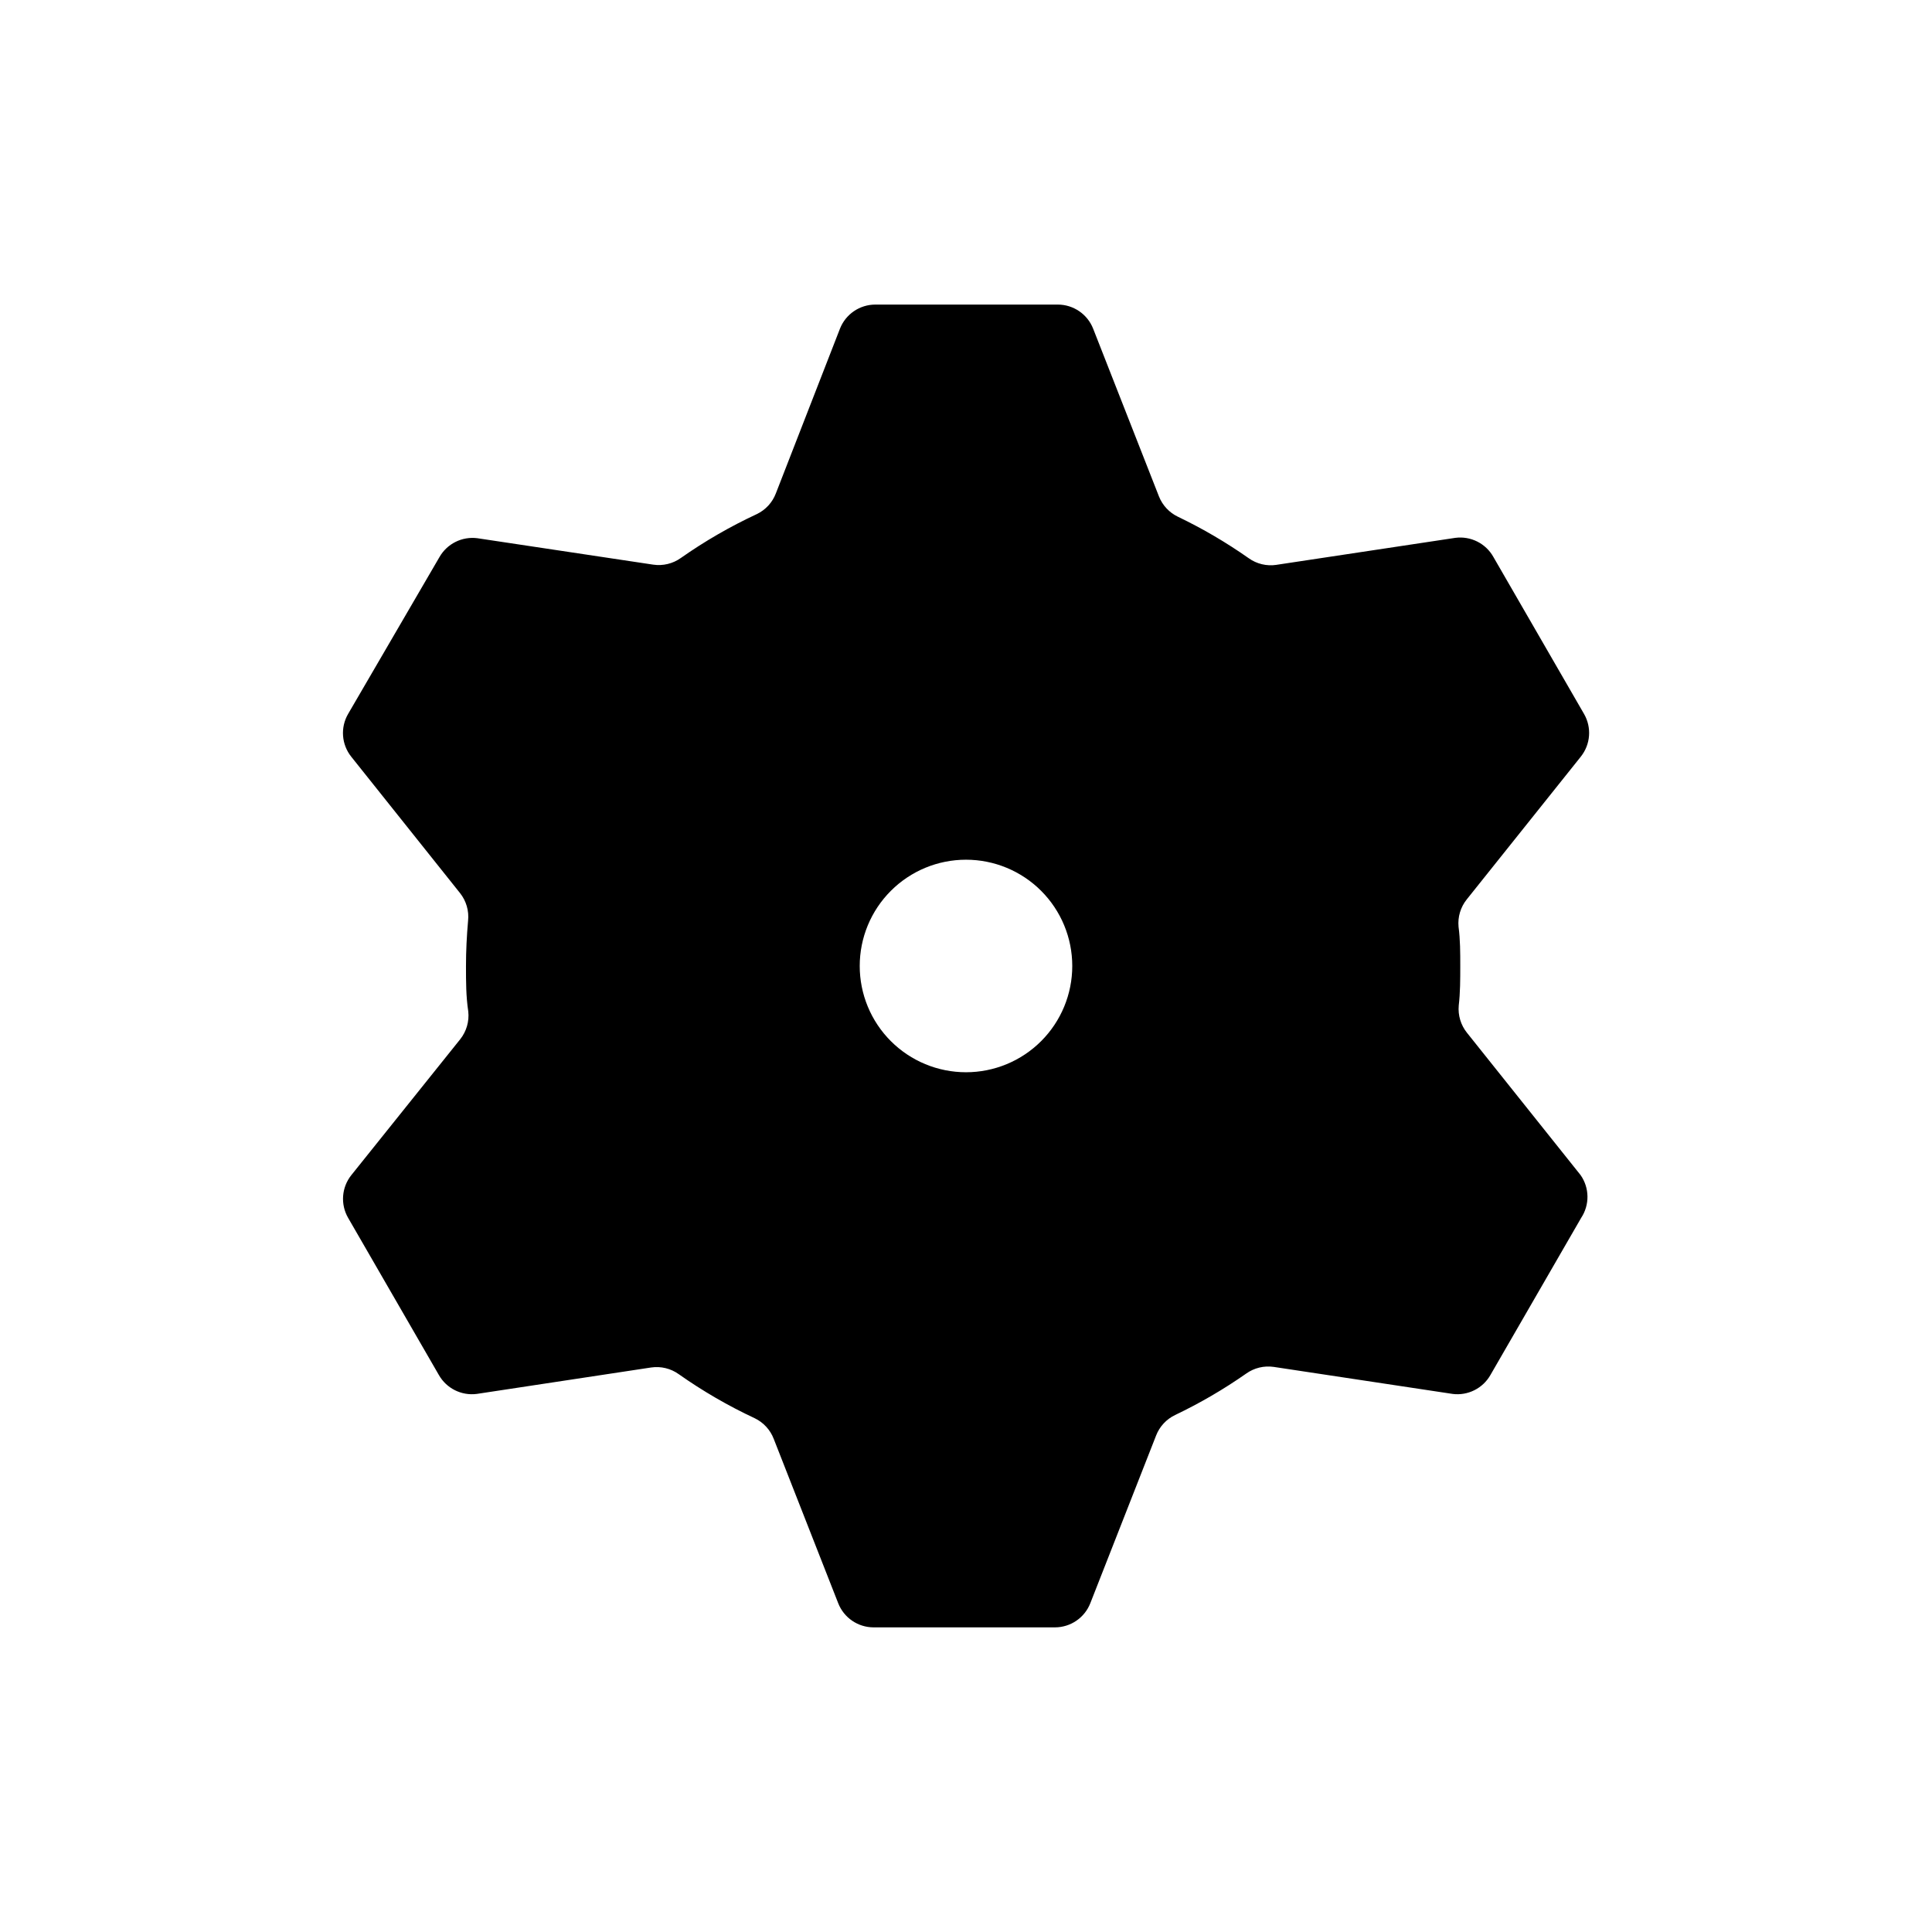 <?xml version="1.0" encoding="UTF-8"?>
<!-- Uploaded to: SVG Find, www.svgrepo.com, Generator: SVG Find Mixer Tools -->
<svg fill="#000000" width="800px" height="800px" version="1.1" viewBox="144 144 512 512" xmlns="http://www.w3.org/2000/svg">
 <path d="m532.75 417.68c-1.625-2.031-2.402-4.613-2.168-7.207 0.402-3.477 0.402-6.953 0.402-10.477 0-3.527 0-6.953-0.453-10.379-0.246-2.609 0.527-5.211 2.168-7.258l30.23-37.836h-0.004c2.594-3.238 2.934-7.738 0.855-11.332l-24.031-41.613v-0.004c-2.016-3.574-6.004-5.566-10.074-5.039l-47.41 7.152v0.004c-2.586 0.391-5.227-0.242-7.356-1.766-5.934-4.168-12.203-7.844-18.742-10.98-2.301-1.098-4.098-3.023-5.035-5.391l-17.434-44.438c-1.512-3.856-5.231-6.394-9.371-6.398h-48.363c-4.144 0.004-7.859 2.543-9.371 6.398l-16.98 43.629c-0.914 2.41-2.719 4.375-5.039 5.492-7.047 3.277-13.789 7.172-20.152 11.641-2.117 1.508-4.734 2.137-7.305 1.762l-46.602-7.004c-4.07-0.531-8.059 1.465-10.078 5.039l-24.18 41.516c-2.102 3.606-1.762 8.133 0.855 11.383l28.816 36.125c1.633 2.066 2.394 4.688 2.117 7.305-0.352 3.981-0.555 7.961-0.555 12.043s0 8.012 0.605 11.992v-0.004c0.289 2.637-0.473 5.277-2.117 7.356l-28.867 36.023c-2.594 3.242-2.934 7.742-0.855 11.336l24.031 41.613c2.019 3.578 6.004 5.57 10.074 5.039l46.199-7.004c2.574-0.375 5.191 0.258 7.305 1.766 6.359 4.484 13.105 8.395 20.152 11.688 2.32 1.117 4.125 3.082 5.039 5.492l17.078 43.527c1.512 3.856 5.231 6.394 9.371 6.398h48.066c4.141-0.004 7.859-2.543 9.371-6.398l17.434-44.438-0.004 0.004c0.926-2.391 2.731-4.336 5.039-5.441 6.574-3.137 12.875-6.809 18.844-10.984 2.113-1.508 4.731-2.141 7.305-1.766l47.359 7.152-0.004 0.004c4.074 0.531 8.059-1.461 10.078-5.039l24.031-41.613c2.281-3.453 2.223-7.945-0.152-11.336zm-132.75 10.477c-7.473 0-14.633-2.965-19.914-8.246-5.285-5.281-8.25-12.445-8.25-19.914 0-7.473 2.965-14.633 8.25-19.914 5.281-5.285 12.441-8.25 19.914-8.25 7.469 0 14.633 2.965 19.914 8.25 5.281 5.281 8.246 12.441 8.246 19.914 0 7.469-2.965 14.633-8.246 19.914s-12.445 8.246-19.914 8.246z"/>
</svg>